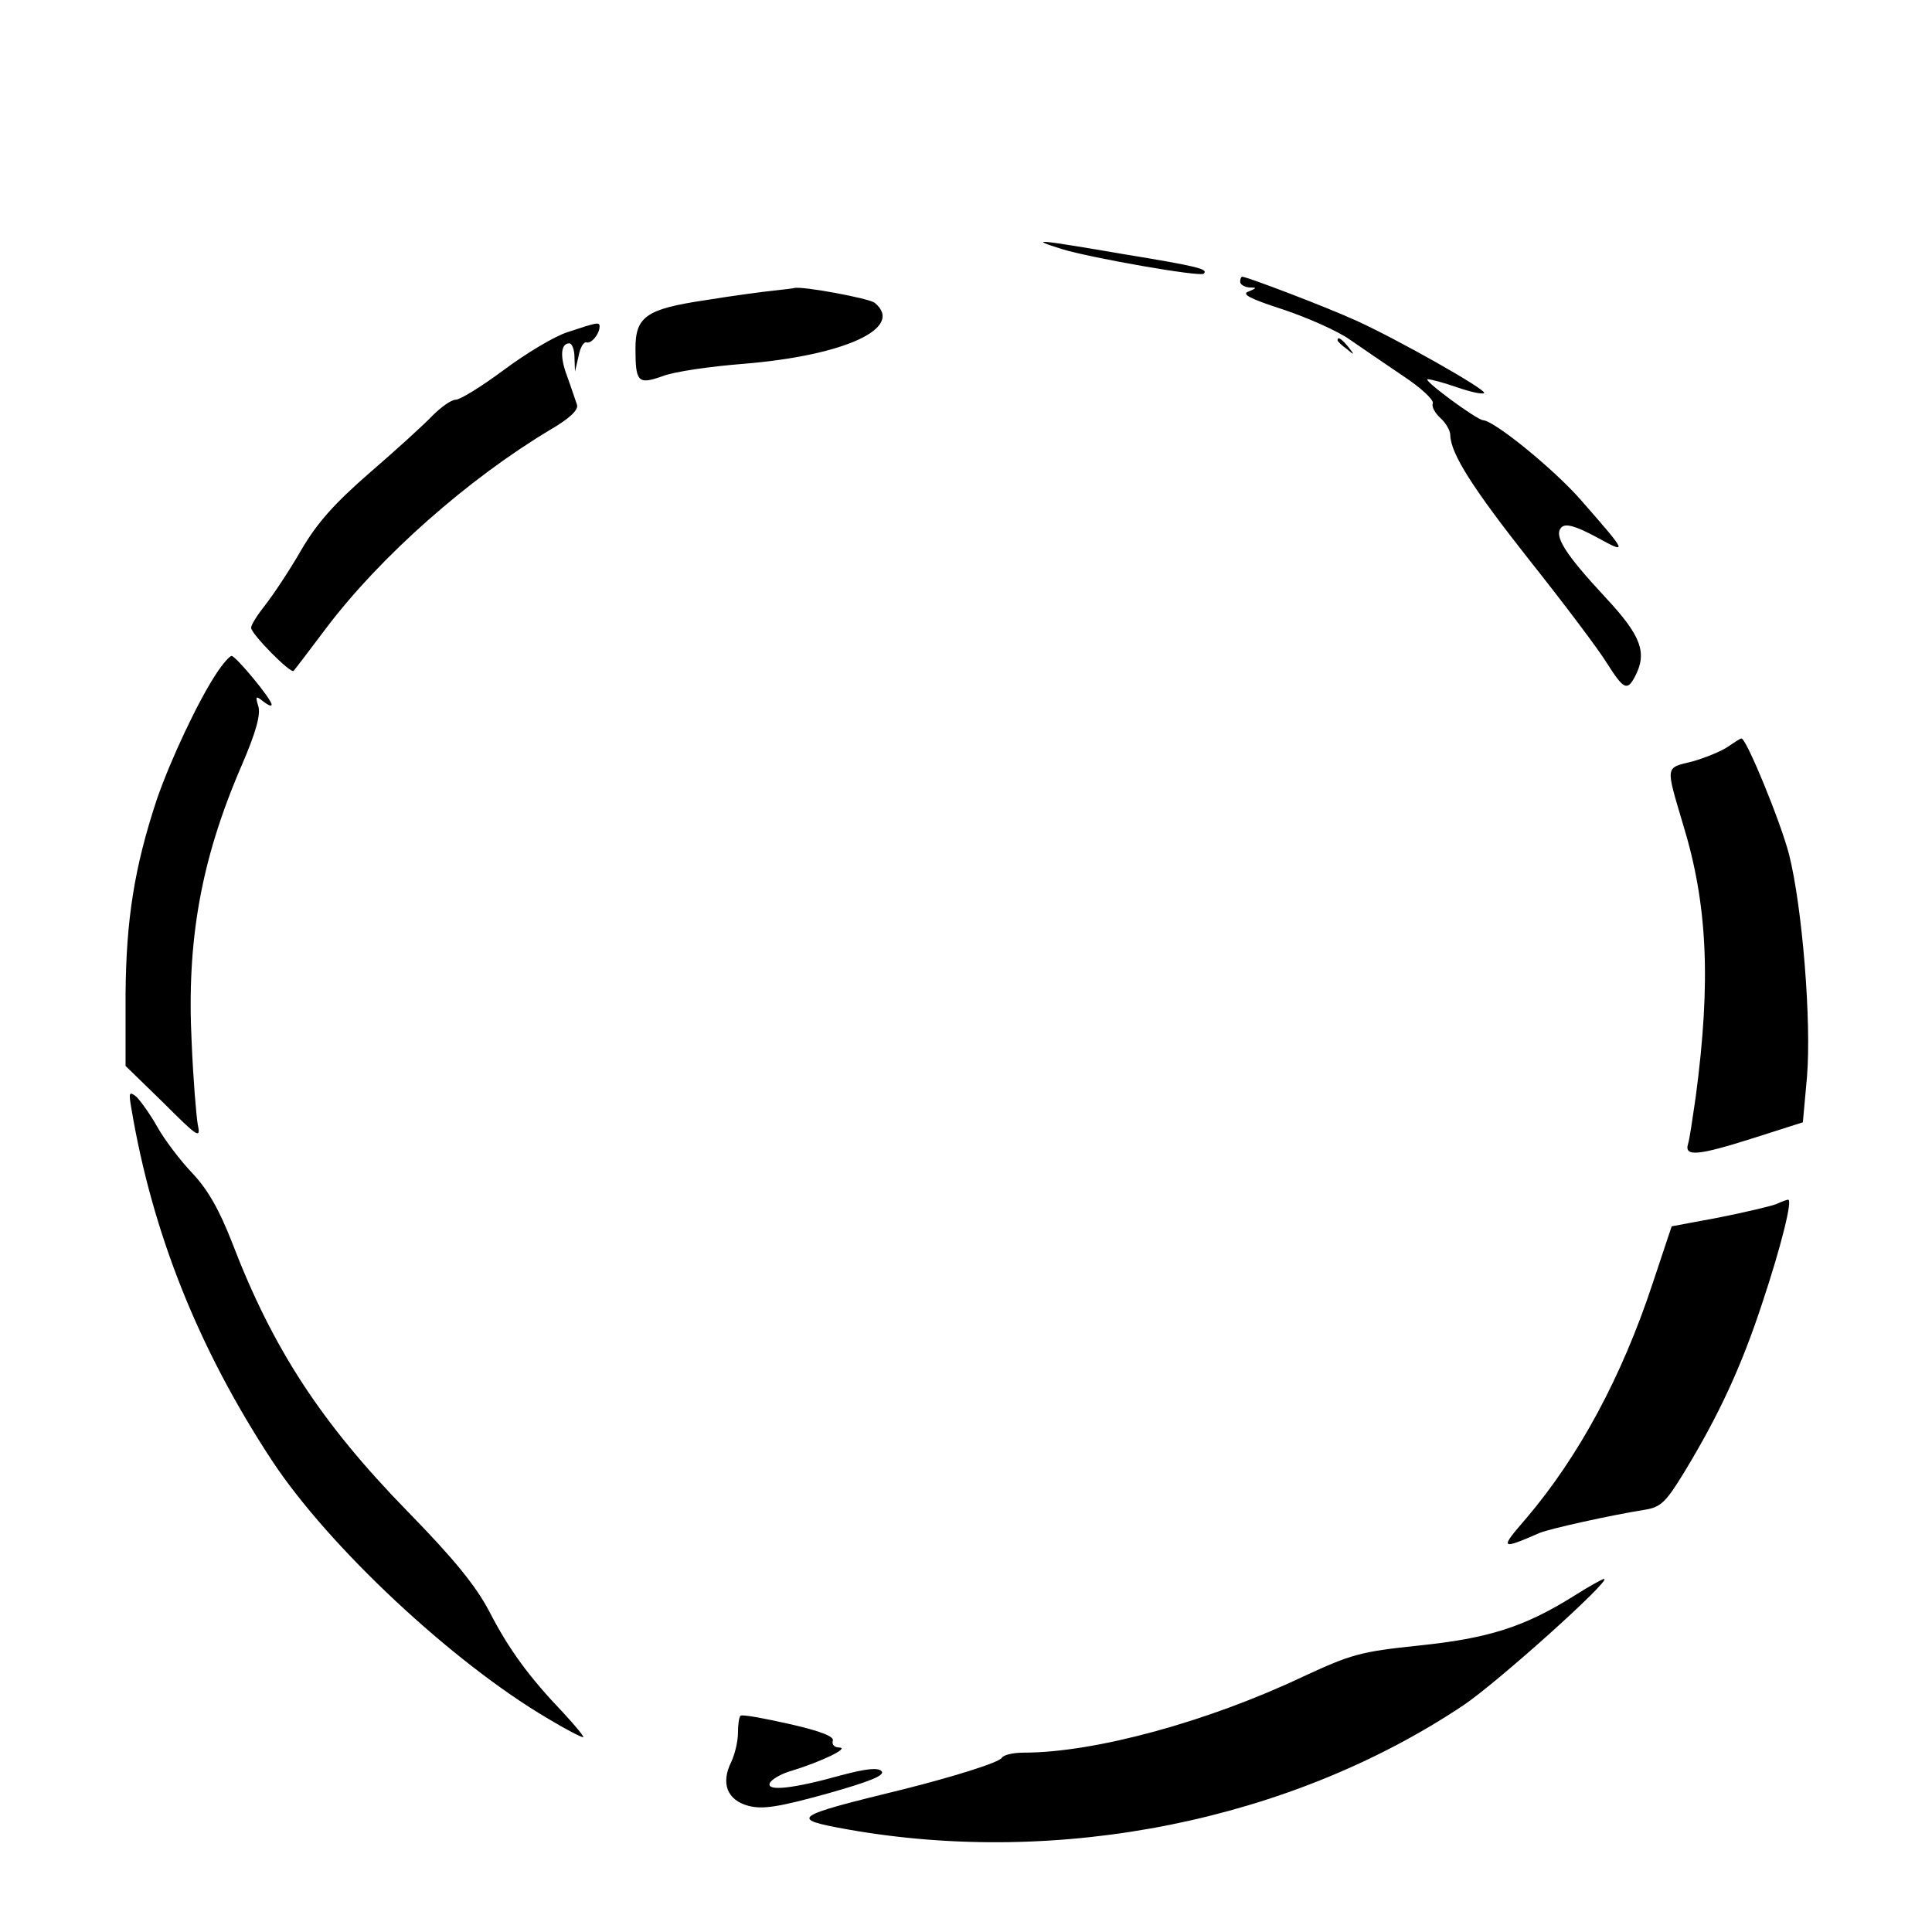 <svg version="1" xmlns="http://www.w3.org/2000/svg" width="502.667" height="502.667" viewBox="0 0 377 377"><path d="M207.2 48.6c5.5 1.7 27.1 5.5 27.7 4.8.9-.9-1-1.4-15.6-3.8-17-2.9-18.8-3.1-12.1-1zM242 55c0 .5.8 1 1.8 1.1 1.5 0 1.5.1-.2.8-1.4.5.3 1.4 6.8 3.5 4.8 1.6 10.6 4.2 12.9 5.8 2.3 1.6 7 4.8 10.4 7.1 3.5 2.3 6.1 4.7 5.9 5.4-.3.6.4 1.9 1.5 2.9 1 .9 1.9 2.4 1.9 3.3.1 3.7 4.4 10.4 15.6 24.6 6.6 8.3 13.3 17.2 14.9 19.8 3.3 5.2 4 5.6 5.5 2.8 2.5-4.7 1.3-8-5.7-15.5-7.9-8.5-10.2-12.1-8.6-13.7.8-.8 2.7-.3 6.8 1.9 6.2 3.4 6.2 3.3-2.9-7.1-5.3-6.1-17-15.6-19.2-15.7-1.3-.1-12-8-10.8-8 .6 0 3.2.7 5.8 1.6 2.6.9 4.9 1.4 5.2 1.1.6-.6-17.1-10.6-25.1-14.2-5.7-2.6-21.2-8.5-22.1-8.5-.2 0-.4.4-.4 1zM151 56.7c-1.9.2-8 1-13.5 1.9-11.4 1.7-13.5 3.2-13.5 9.4 0 6.6.5 7.1 5.3 5.4 2.3-.9 9.4-1.9 15.7-2.4 19.8-1.6 31.6-7 25.7-11.9-1.1-.9-14.2-3.3-15.7-2.9-.3.1-2.1.3-4 .5zM110.8 64.8c-2.6.8-8.2 4.2-12.5 7.4-4.3 3.2-8.5 5.8-9.4 5.8-.8 0-2.8 1.4-4.5 3.1-1.6 1.7-7.1 6.7-12.2 11.1-6.9 6-10.3 9.8-13.4 15.1-2.3 4-5.5 8.8-7 10.7-1.5 1.9-2.8 3.9-2.8 4.5 0 1.2 7.8 9.1 8.3 8.4.2-.2 3.1-4 6.4-8.4 10.6-14 27.6-29 43.6-38.6 3.8-2.2 5.6-3.9 5.3-4.9-.3-.8-1.1-3.3-1.9-5.5-1.5-3.9-1.3-6.5.4-6.5.5 0 1 1.2 1 2.7l.1 2.8.7-3c.3-1.7 1-2.8 1.5-2.7.9.4 2.6-1.6 2.6-3.1 0-.9-.5-.8-6.2 1.1z"/><path d="M261 66.4c0 .2.8 1 1.8 1.7 1.5 1.3 1.6 1.2.3-.4s-2.1-2.1-2.1-1.3zM42.3 131.3c-3.6 5.4-9 16.9-11.7 24.7-4.4 13.3-6 23.5-6.1 38.2V208l7.4 7.2c6.7 6.7 7.3 7.1 6.7 4.3-.3-1.7-.9-8.9-1.2-16.1-1-19.8 1.8-35.6 9.7-53.9 2.9-6.7 3.8-10.1 3.3-11.7-.6-2-.5-2.1 1-.9.9.7 1.6 1 1.6.6 0-1.1-7-9.5-7.8-9.5-.4 0-1.7 1.5-2.9 3.3zM337.2 145.7c-1.3.9-4.5 2.2-7 2.9-5.3 1.3-5.2.7-1.8 12.2 4.8 15.6 5.5 30.6 2.5 53.2-.6 4.1-1.2 8.3-1.5 9.2-.8 2.6 2 2.3 13-1.2l9.4-3 .8-8.8c.9-10.8-.9-33.2-3.5-43.5-1.7-6.5-8.4-22.8-9.3-22.6-.2 0-1.3.7-2.6 1.6zM25.6 216.1c4.1 24.5 13.1 47 27.4 68.8 11.1 16.9 35.4 39.6 54 50.5 3.3 2 6.4 3.6 6.8 3.6.3 0-1.4-2.1-3.9-4.8-6.6-6.9-10.6-12.3-14.5-19.9-2.6-4.9-6.9-10.2-15.8-19.3-17-17.4-26.4-31.9-34.3-52.5-2.5-6.4-4.7-10.3-7.7-13.5-2.4-2.5-5.5-6.6-6.9-9.1-1.4-2.5-3.3-5.1-4.1-5.9-1.4-1.1-1.5-.8-1 2.1zM346.5 235c-1.1.4-6.1 1.6-11.2 2.6l-9.1 1.7-3.7 11.1c-6 18.2-14.4 33.8-24.7 45.9-5.2 6-5.1 6.2 2.7 2.8 2-.8 13.6-3.4 20.5-4.5 3.1-.5 4.1-1.5 7.7-7.4 6.6-10.9 11-20.2 15.2-33 3.6-10.8 6-20.3 5-20.1-.2 0-1.3.4-2.4.9zM307 311.5c-9.6 6-16.6 8.2-30.1 9.6-11.5 1.2-13.2 1.7-22.7 6.1-18.6 8.8-40.6 14.8-54.4 14.8-2 0-3.9.4-4.3 1-.5.9-9.1 3.6-19 6.1-22.1 5.4-22.7 5.8-11 7.9 41.3 7.3 86.3-1.7 120-24.2 6.6-4.4 29.2-24.7 27.5-24.7-.3 0-3 1.5-6 3.4zM144.5 334.8c-.3.3-.5 1.8-.5 3.4 0 1.6-.6 4.1-1.3 5.6-2.1 4.2-.8 7.5 3.4 8.6 2.8.7 5.9.2 15.3-2.4 8.5-2.4 11.4-3.6 10.6-4.4-.7-.7-2.9-.5-7.8.8-9.3 2.6-14.6 3.2-14 1.6.2-.7 2.2-1.9 4.4-2.5 5.8-1.8 11.2-4.4 9.2-4.5-1 0-1.5-.6-1.3-1.3.4-.8-2.3-1.9-8.5-3.3-4.9-1.1-9.2-1.9-9.5-1.6z"/></svg>
